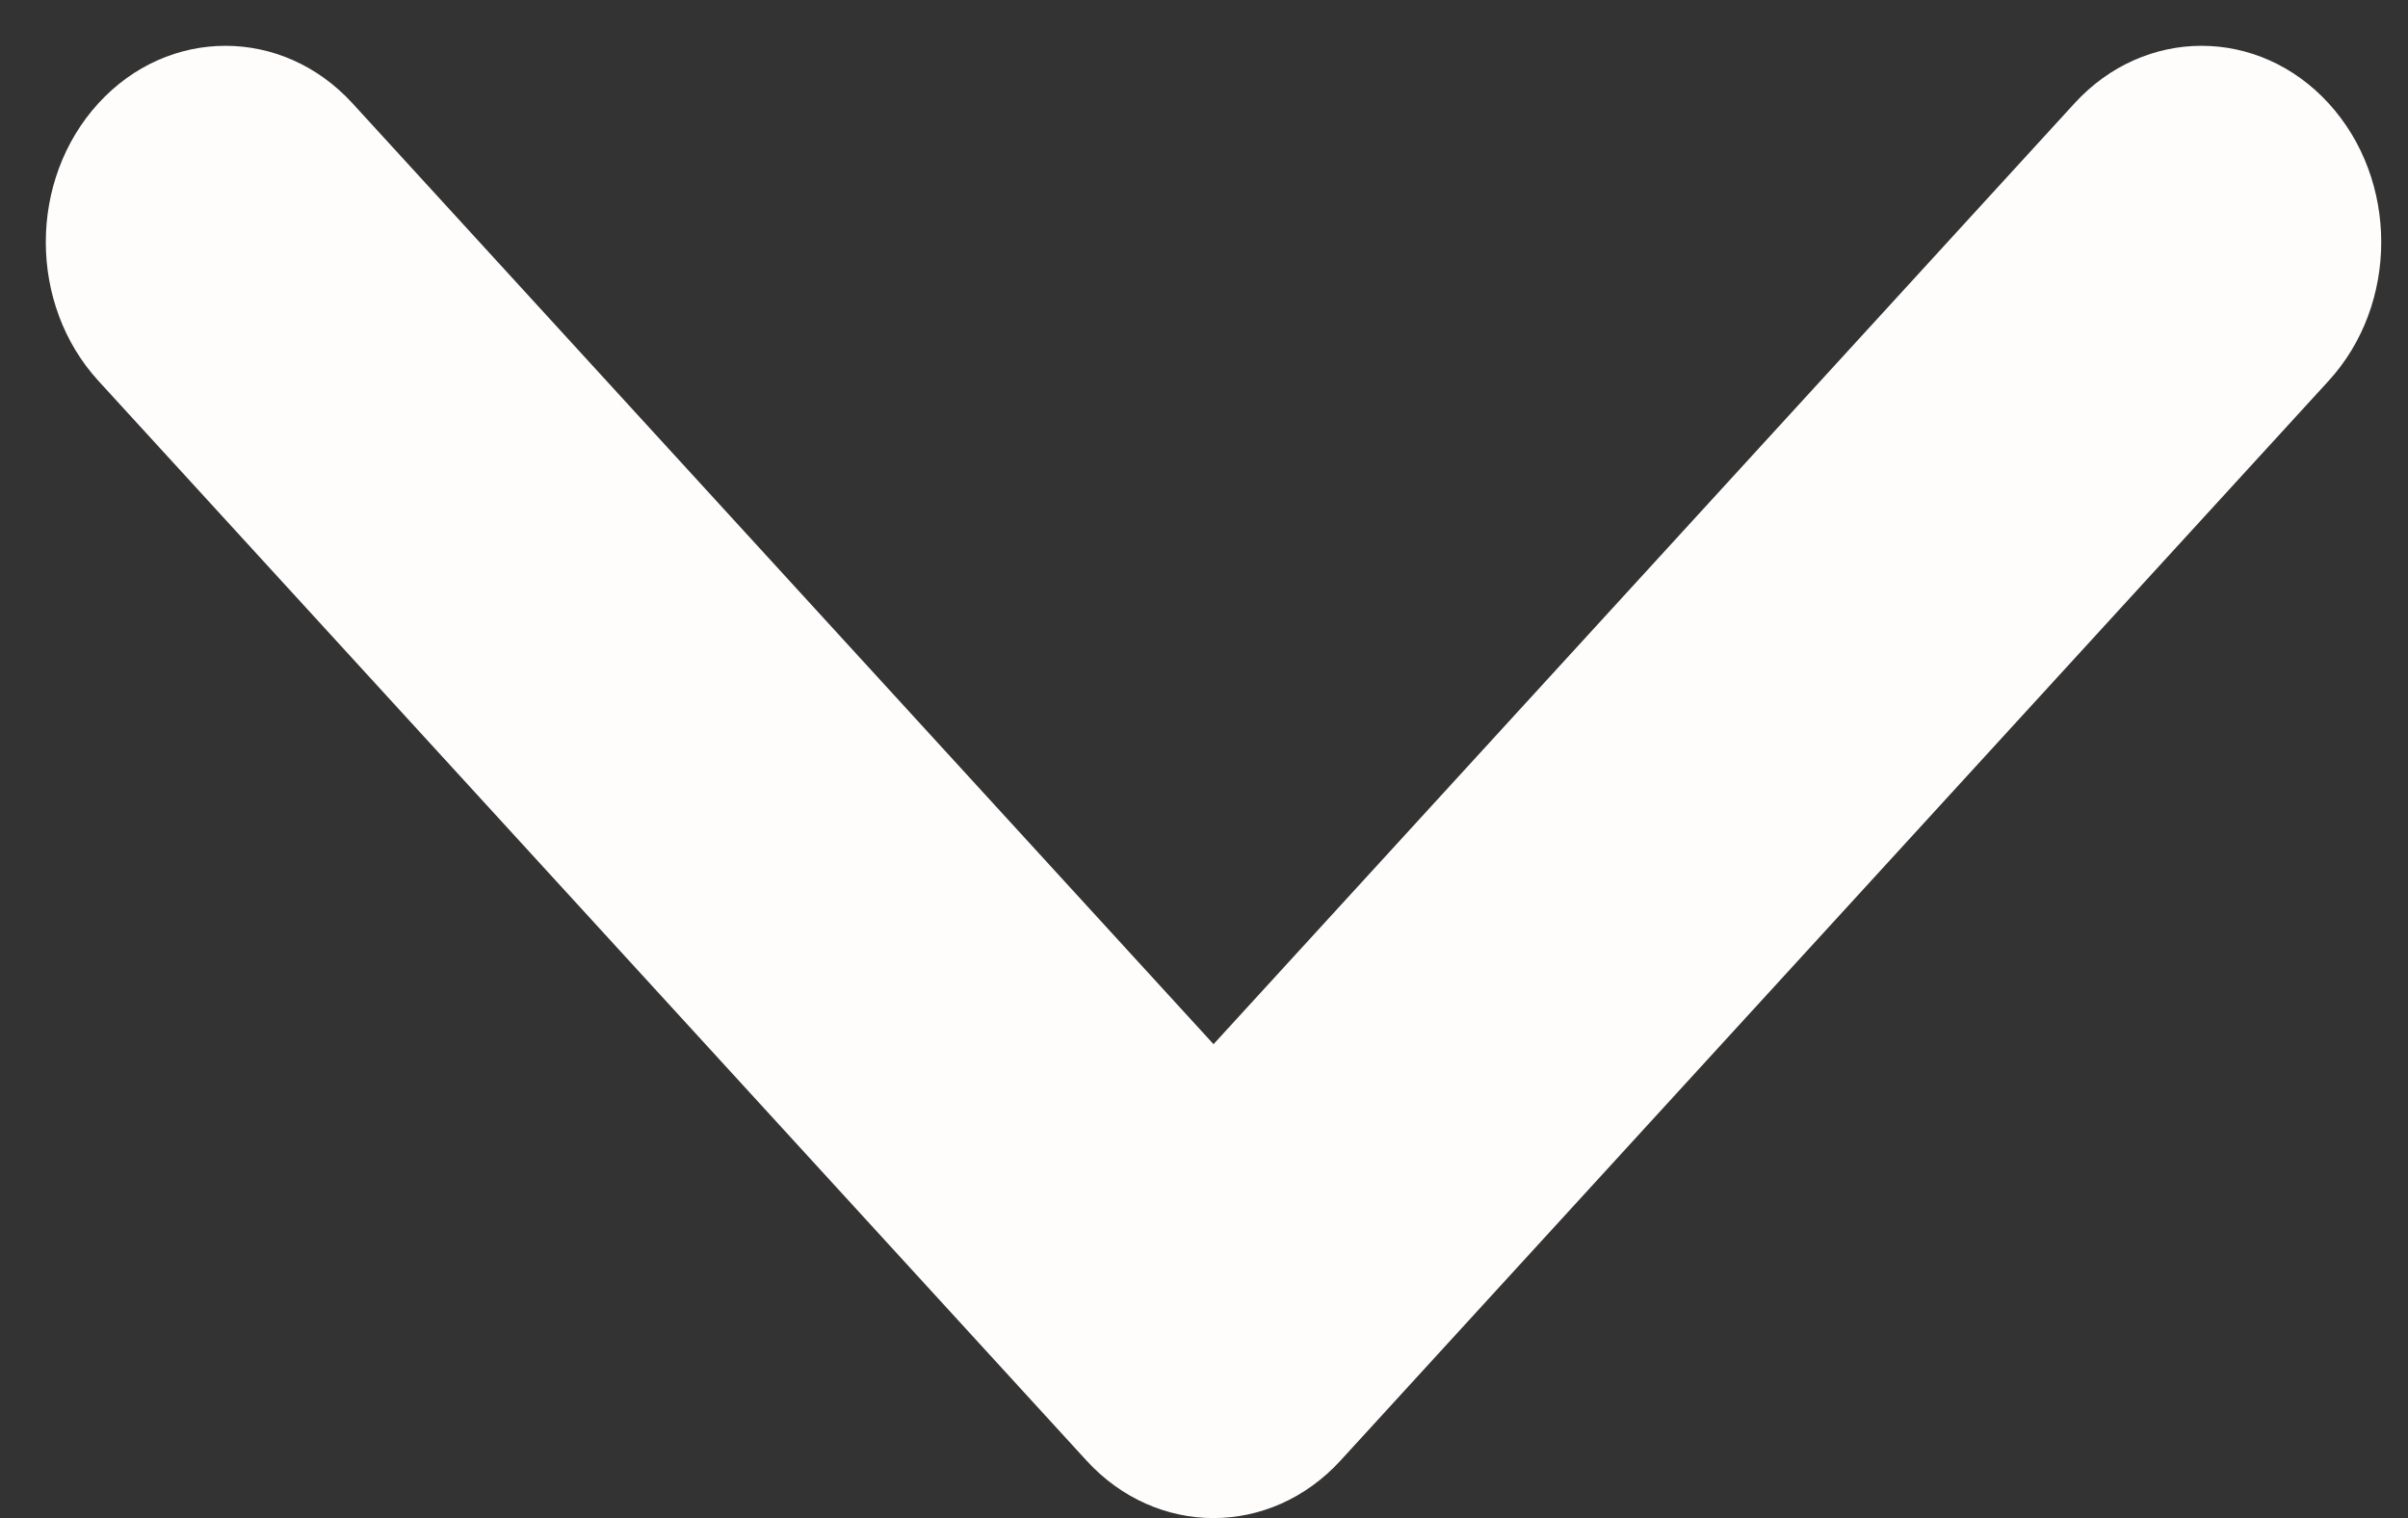 <svg width="46" height="29" viewBox="0 0 46 29" fill="none" xmlns="http://www.w3.org/2000/svg">
<rect x="0" y="0" width="46" height="29" fill="#333333" stroke="none"/>
<path fill-rule="evenodd" clip-rule="evenodd" d="M44.483 1.973C45.824 3.438 45.824 5.812 44.483 7.276L25.608 27.901C24.268 29.366 22.095 29.366 20.755 27.901L1.88 7.276C0.54 5.812 0.54 3.438 1.88 1.973C3.22 0.509 5.393 0.509 6.733 1.973L23.182 19.947L39.63 1.973C40.97 0.509 43.143 0.509 44.483 1.973Z" fill="#FFFCFC"/>
</svg>
